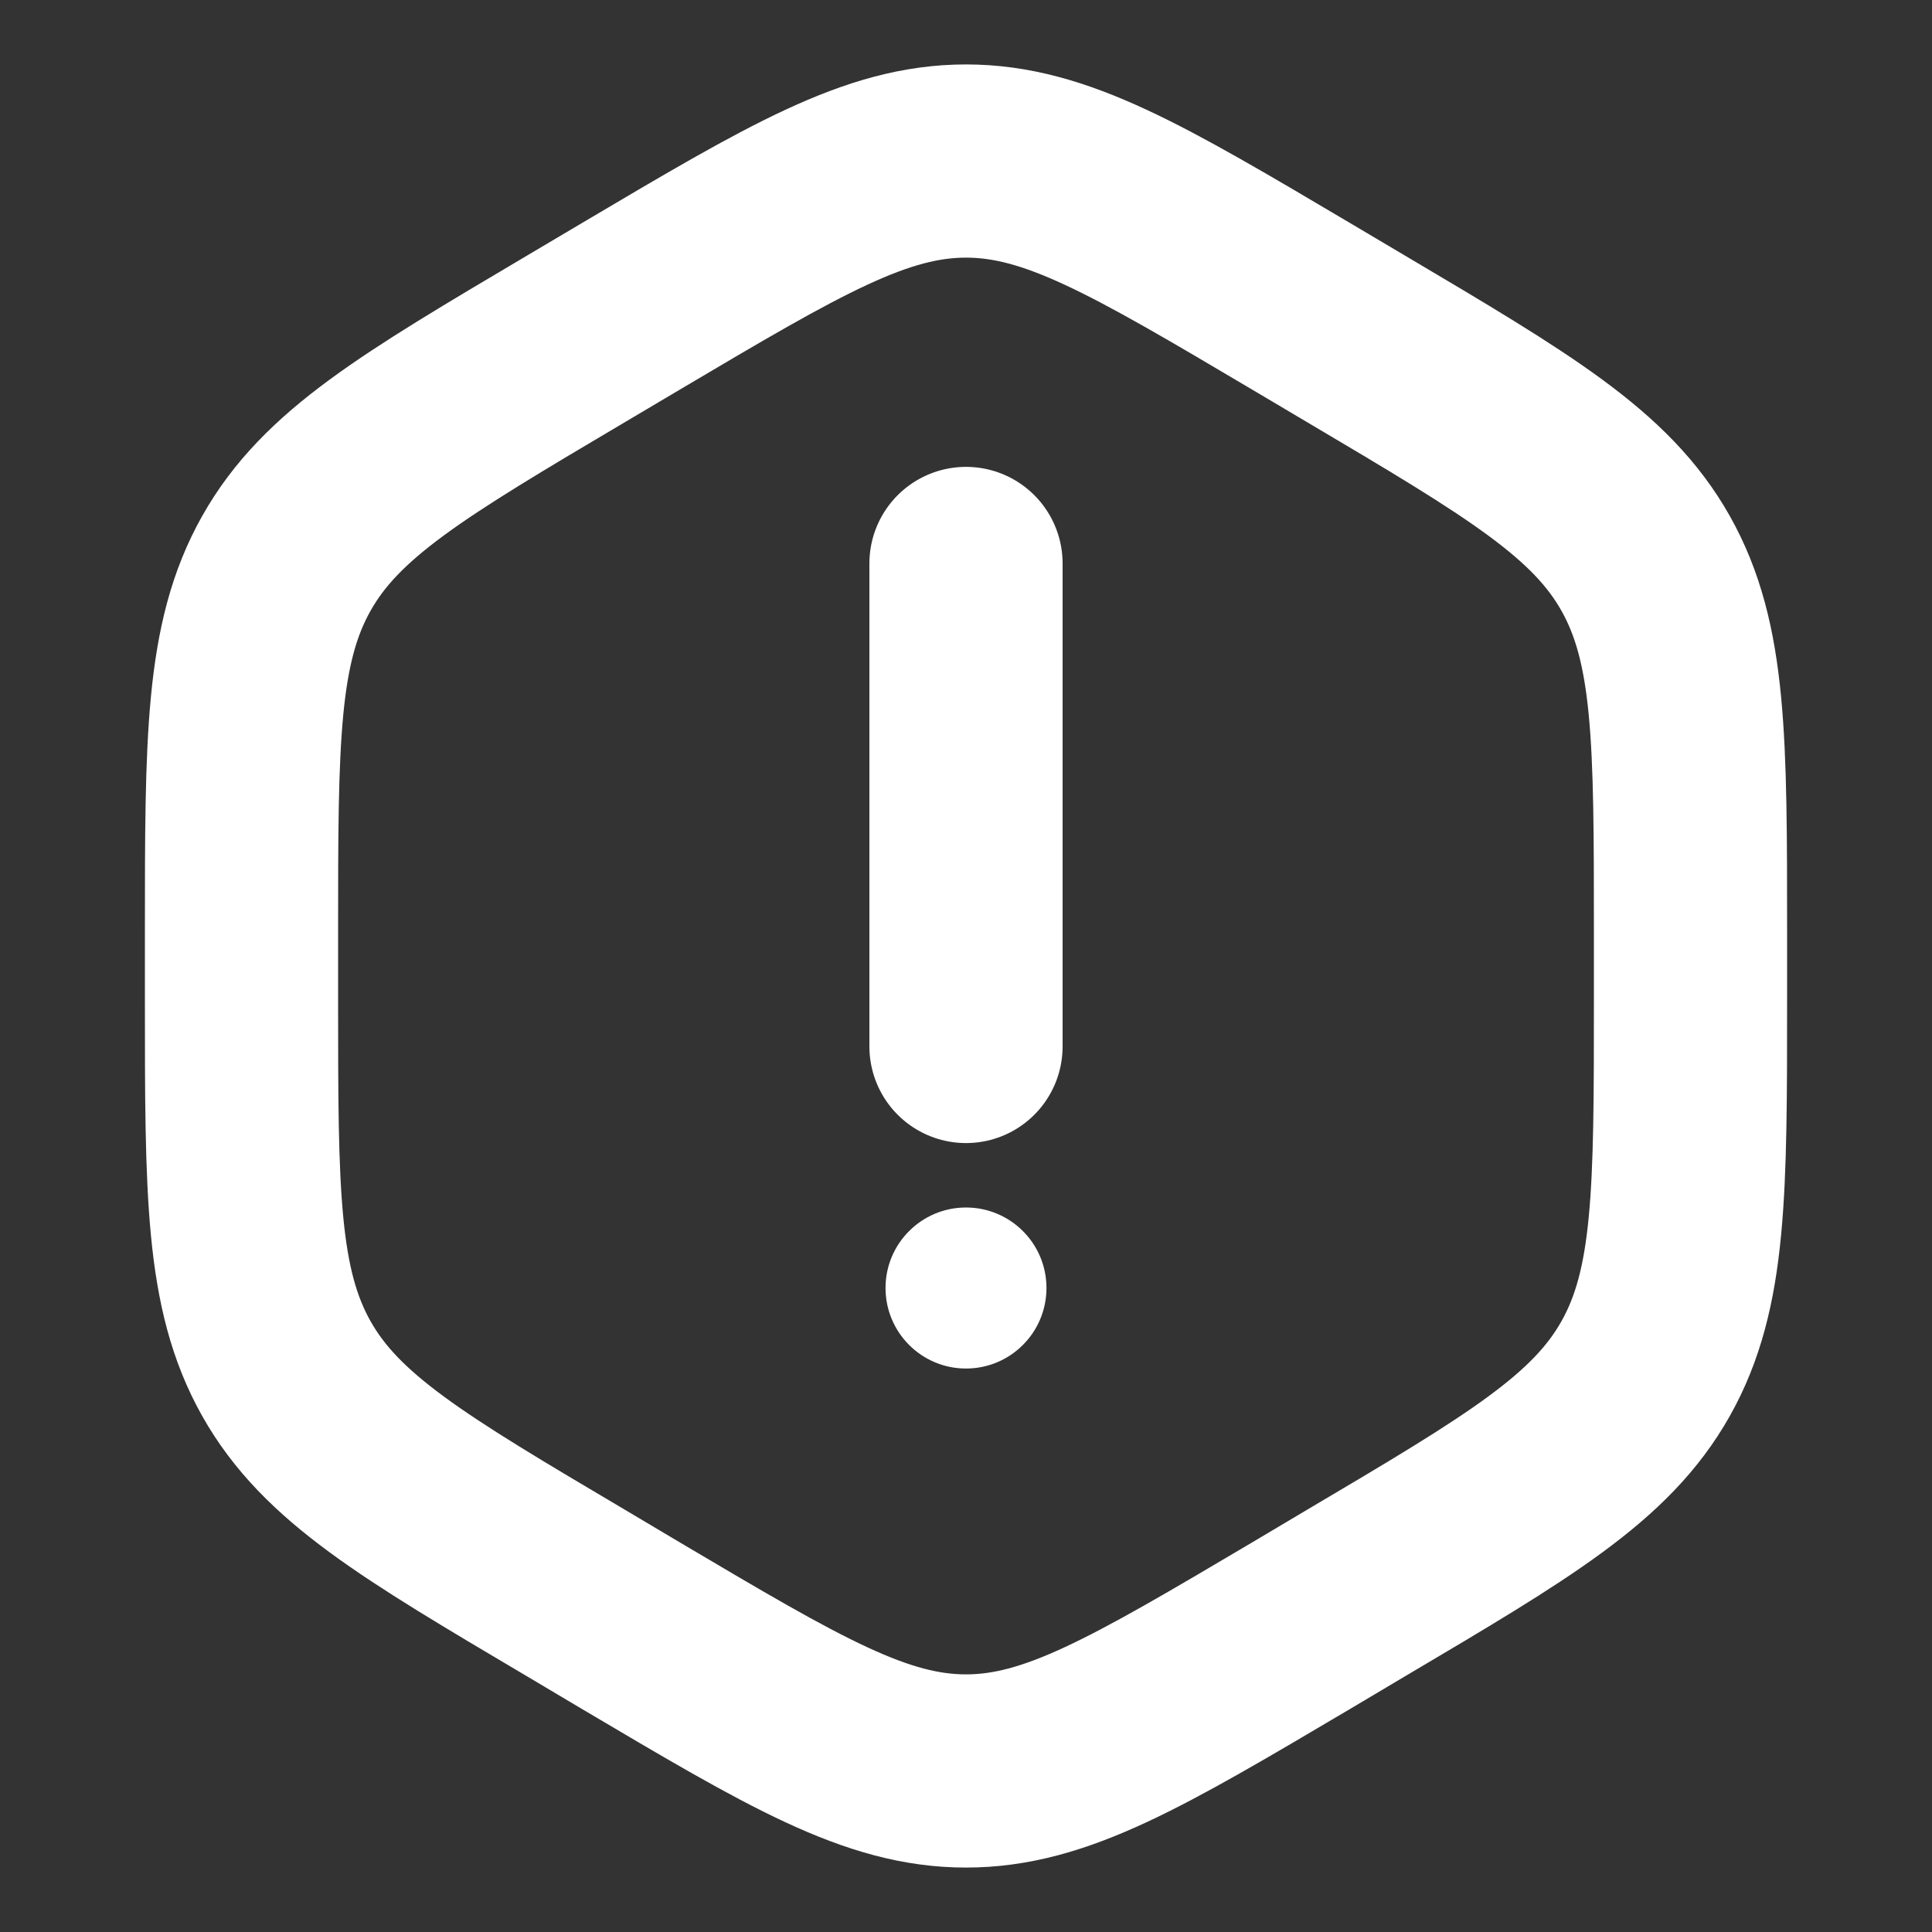 <svg width="20" height="20" viewBox="0 0 20 20" fill="none" xmlns="http://www.w3.org/2000/svg">
<rect x="0" y="0" width="20" height="20" fill="#333333" stroke="none"/>
<path d="M10 5.833V10.833" stroke="white" stroke-width="2" stroke-linecap="round"/>
<path d="M10 14.167C10.46 14.167 10.833 13.794 10.833 13.333C10.833 12.873 10.46 12.5 10 12.5C9.54 12.5 9.167 12.873 9.167 13.333C9.167 13.794 9.54 14.167 10 14.167Z" fill="white"/>
<path d="M6.536 3.168C8.227 2.167 9.072 1.667 10 1.667C10.928 1.667 11.773 2.167 13.464 3.168L14.036 3.507C15.727 4.508 16.572 5.009 17.036 5.833C17.5 6.658 17.5 7.658 17.5 9.662V10.338C17.5 12.341 17.5 13.342 17.036 14.167C16.572 14.992 15.727 15.492 14.036 16.492L13.464 16.832C11.773 17.832 10.928 18.333 10 18.333C9.072 18.333 8.227 17.833 6.536 16.832L5.964 16.492C4.273 15.492 3.428 14.991 2.964 14.167C2.5 13.342 2.5 12.342 2.5 10.338V9.662C2.5 7.658 2.5 6.657 2.964 5.833C3.428 5.008 4.273 4.508 5.964 3.507L6.536 3.168Z" stroke="white" stroke-width="2"/>
</svg>
